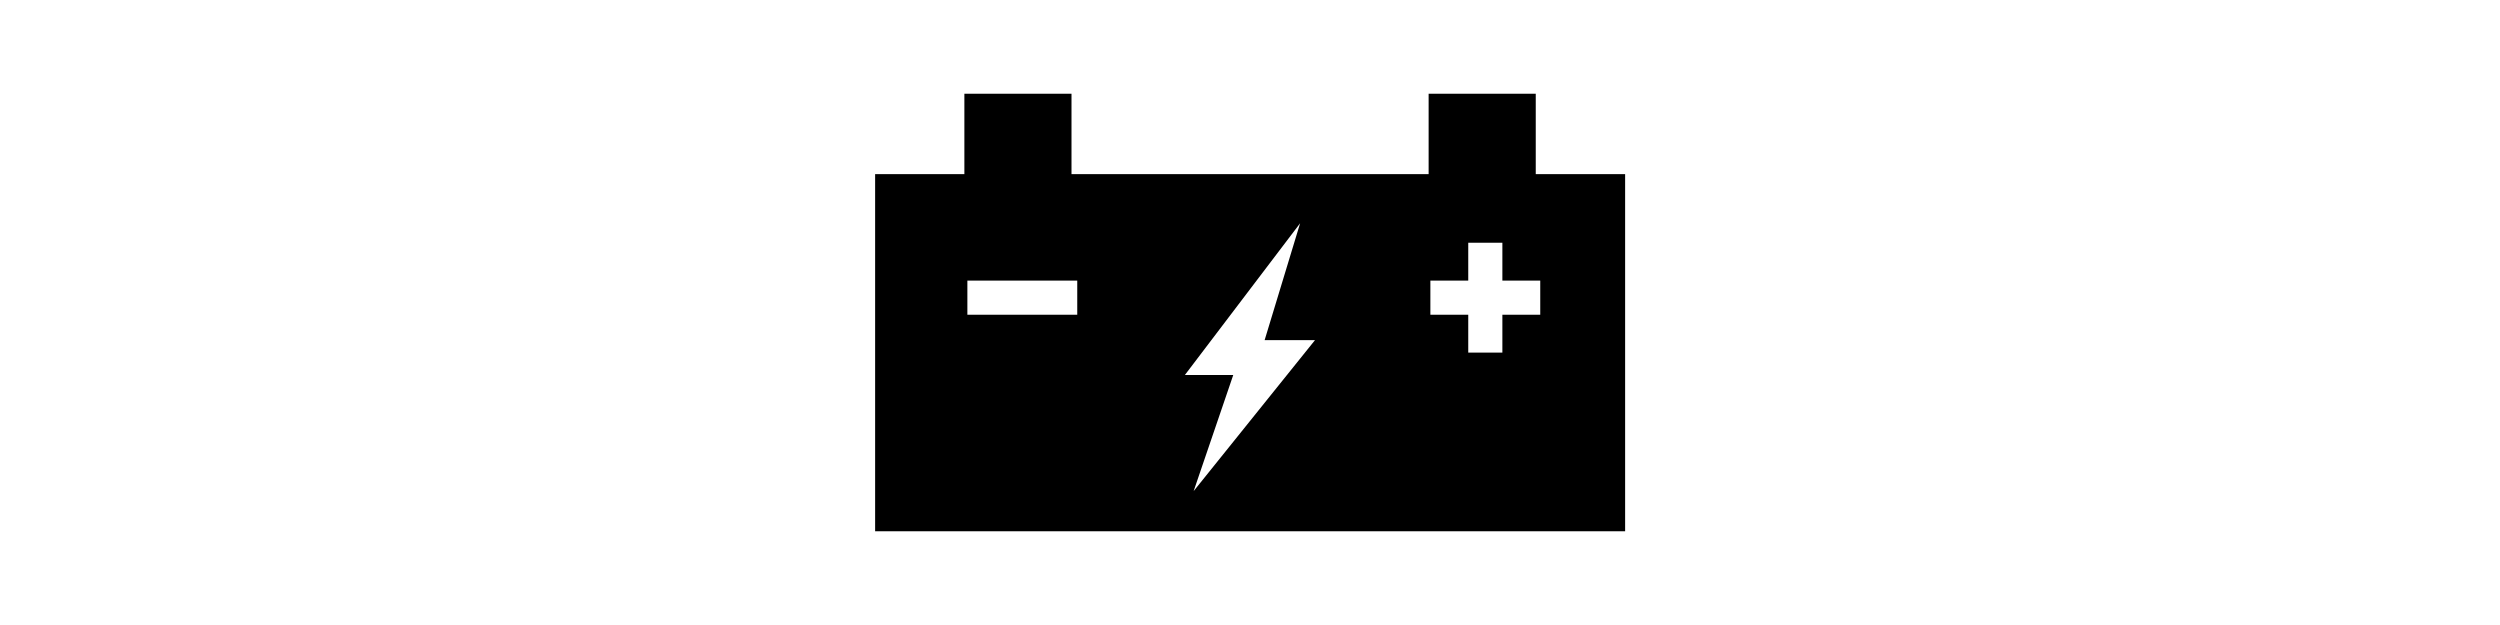 <?xml version="1.0" encoding="UTF-8"?><svg id="_レイヤー_1" xmlns="http://www.w3.org/2000/svg" viewBox="0 0 200 50"><path d="M122.86,13.93V7.5h-8.57v6.43h-28.57V7.5h-8.57v6.43h-7.14v28.57h60V13.93h-7.14Zm-36.68,11.25h-8.79v-2.73h8.79v2.73Zm37.04,0h-3.03v3.03h-2.73v-3.03h-3.03v-2.73h3.03v-3.03h2.73v3.03h3.03v2.73Zm-22.03,2.03h4.01l-9.71,12.08,3.17-9.29h-3.87l9.22-12.14-2.84,9.35Z"/></svg>